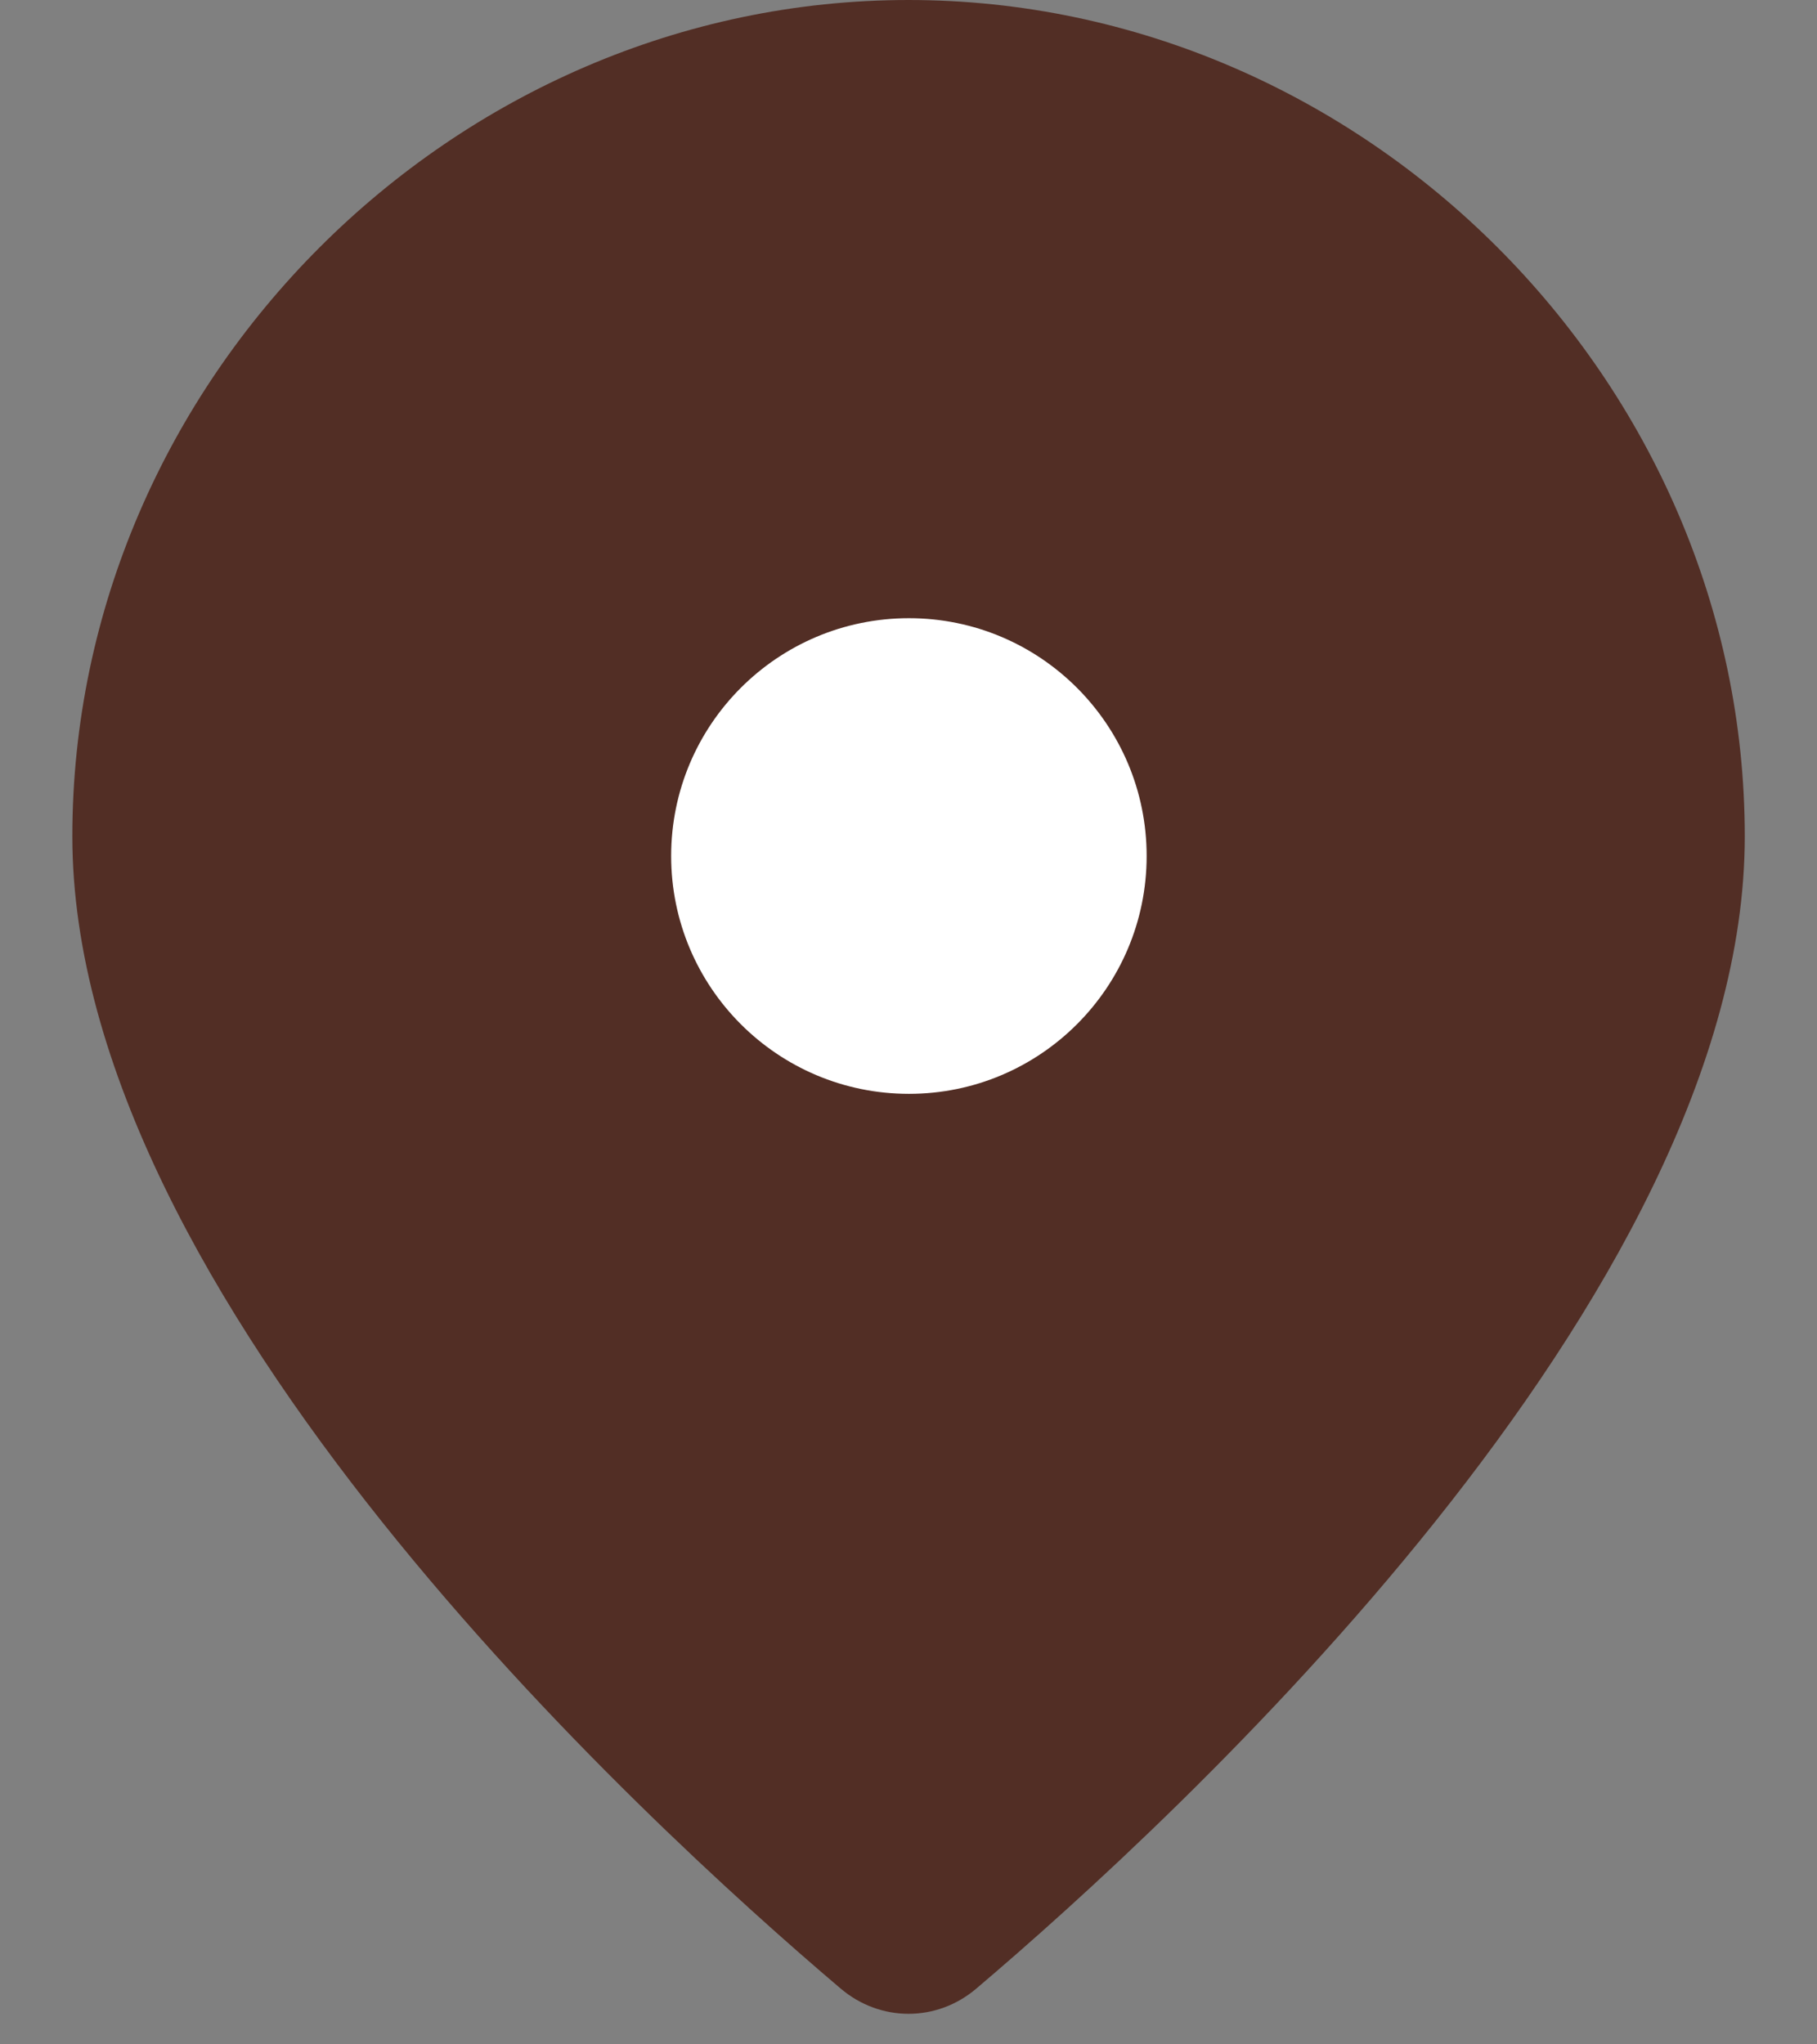 <svg width="16" height="18" viewBox="0 0 16 18" fill="none" xmlns="http://www.w3.org/2000/svg">
<rect x="0" y="0" width="16" height="18" fill="#808080" stroke="none"/>
<path d="M15.364 7.364C15.364 11.414 10.351 16.021 8.597 17.509C8.249 17.805 7.752 17.805 7.403 17.509C5.649 16.021 0.637 11.414 0.637 7.364C0.637 3.353 3.99 0 8 0C12.011 0 15.364 3.353 15.364 7.364Z" fill="#522E25"/>
<path d="M8.004 9.631C9.16 9.631 10.097 8.693 10.097 7.537C10.097 6.381 9.16 5.443 8.004 5.443C6.847 5.443 5.91 6.381 5.91 7.537C5.91 8.693 6.847 9.631 8.004 9.631Z" fill="white"/>
</svg>

